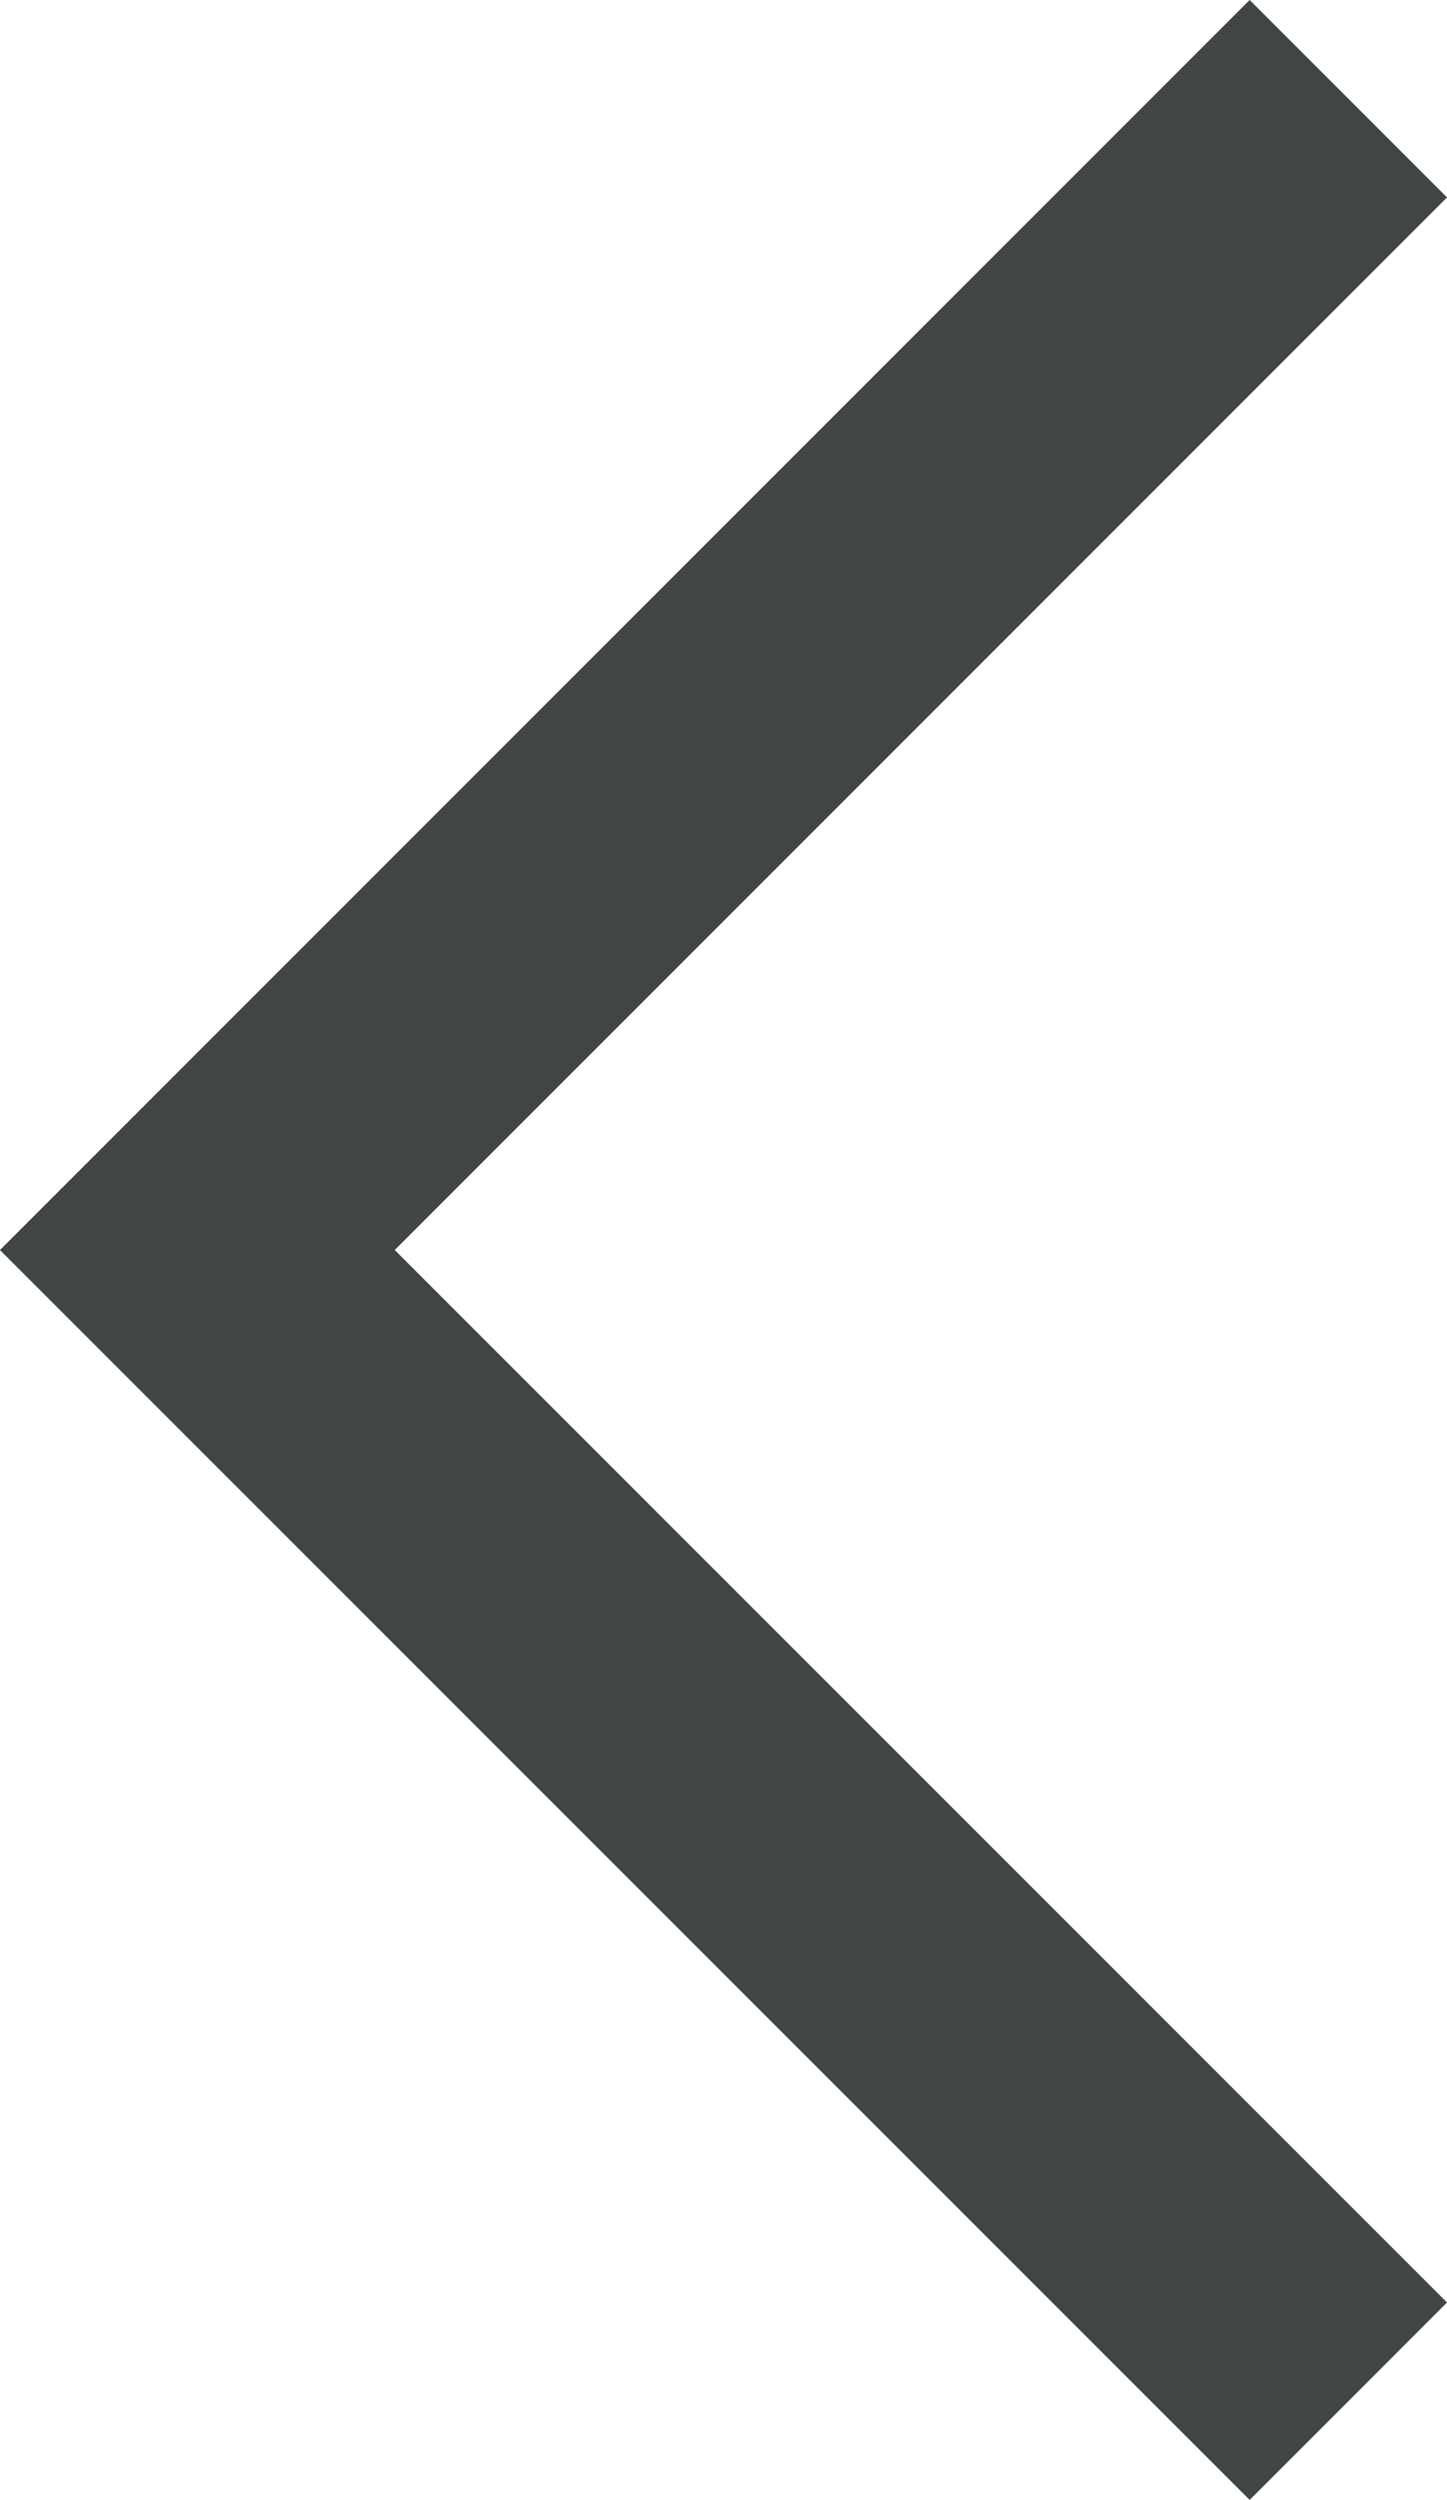 <svg xmlns="http://www.w3.org/2000/svg" width="10.368" height="17.907" viewBox="0 0 10.368 17.907"><path d="M-13.246,0l-8.247,8.247,8.247,8.246" transform="translate(22.907 0.707)" fill="none" stroke="#414645" stroke-width="2"/></svg>